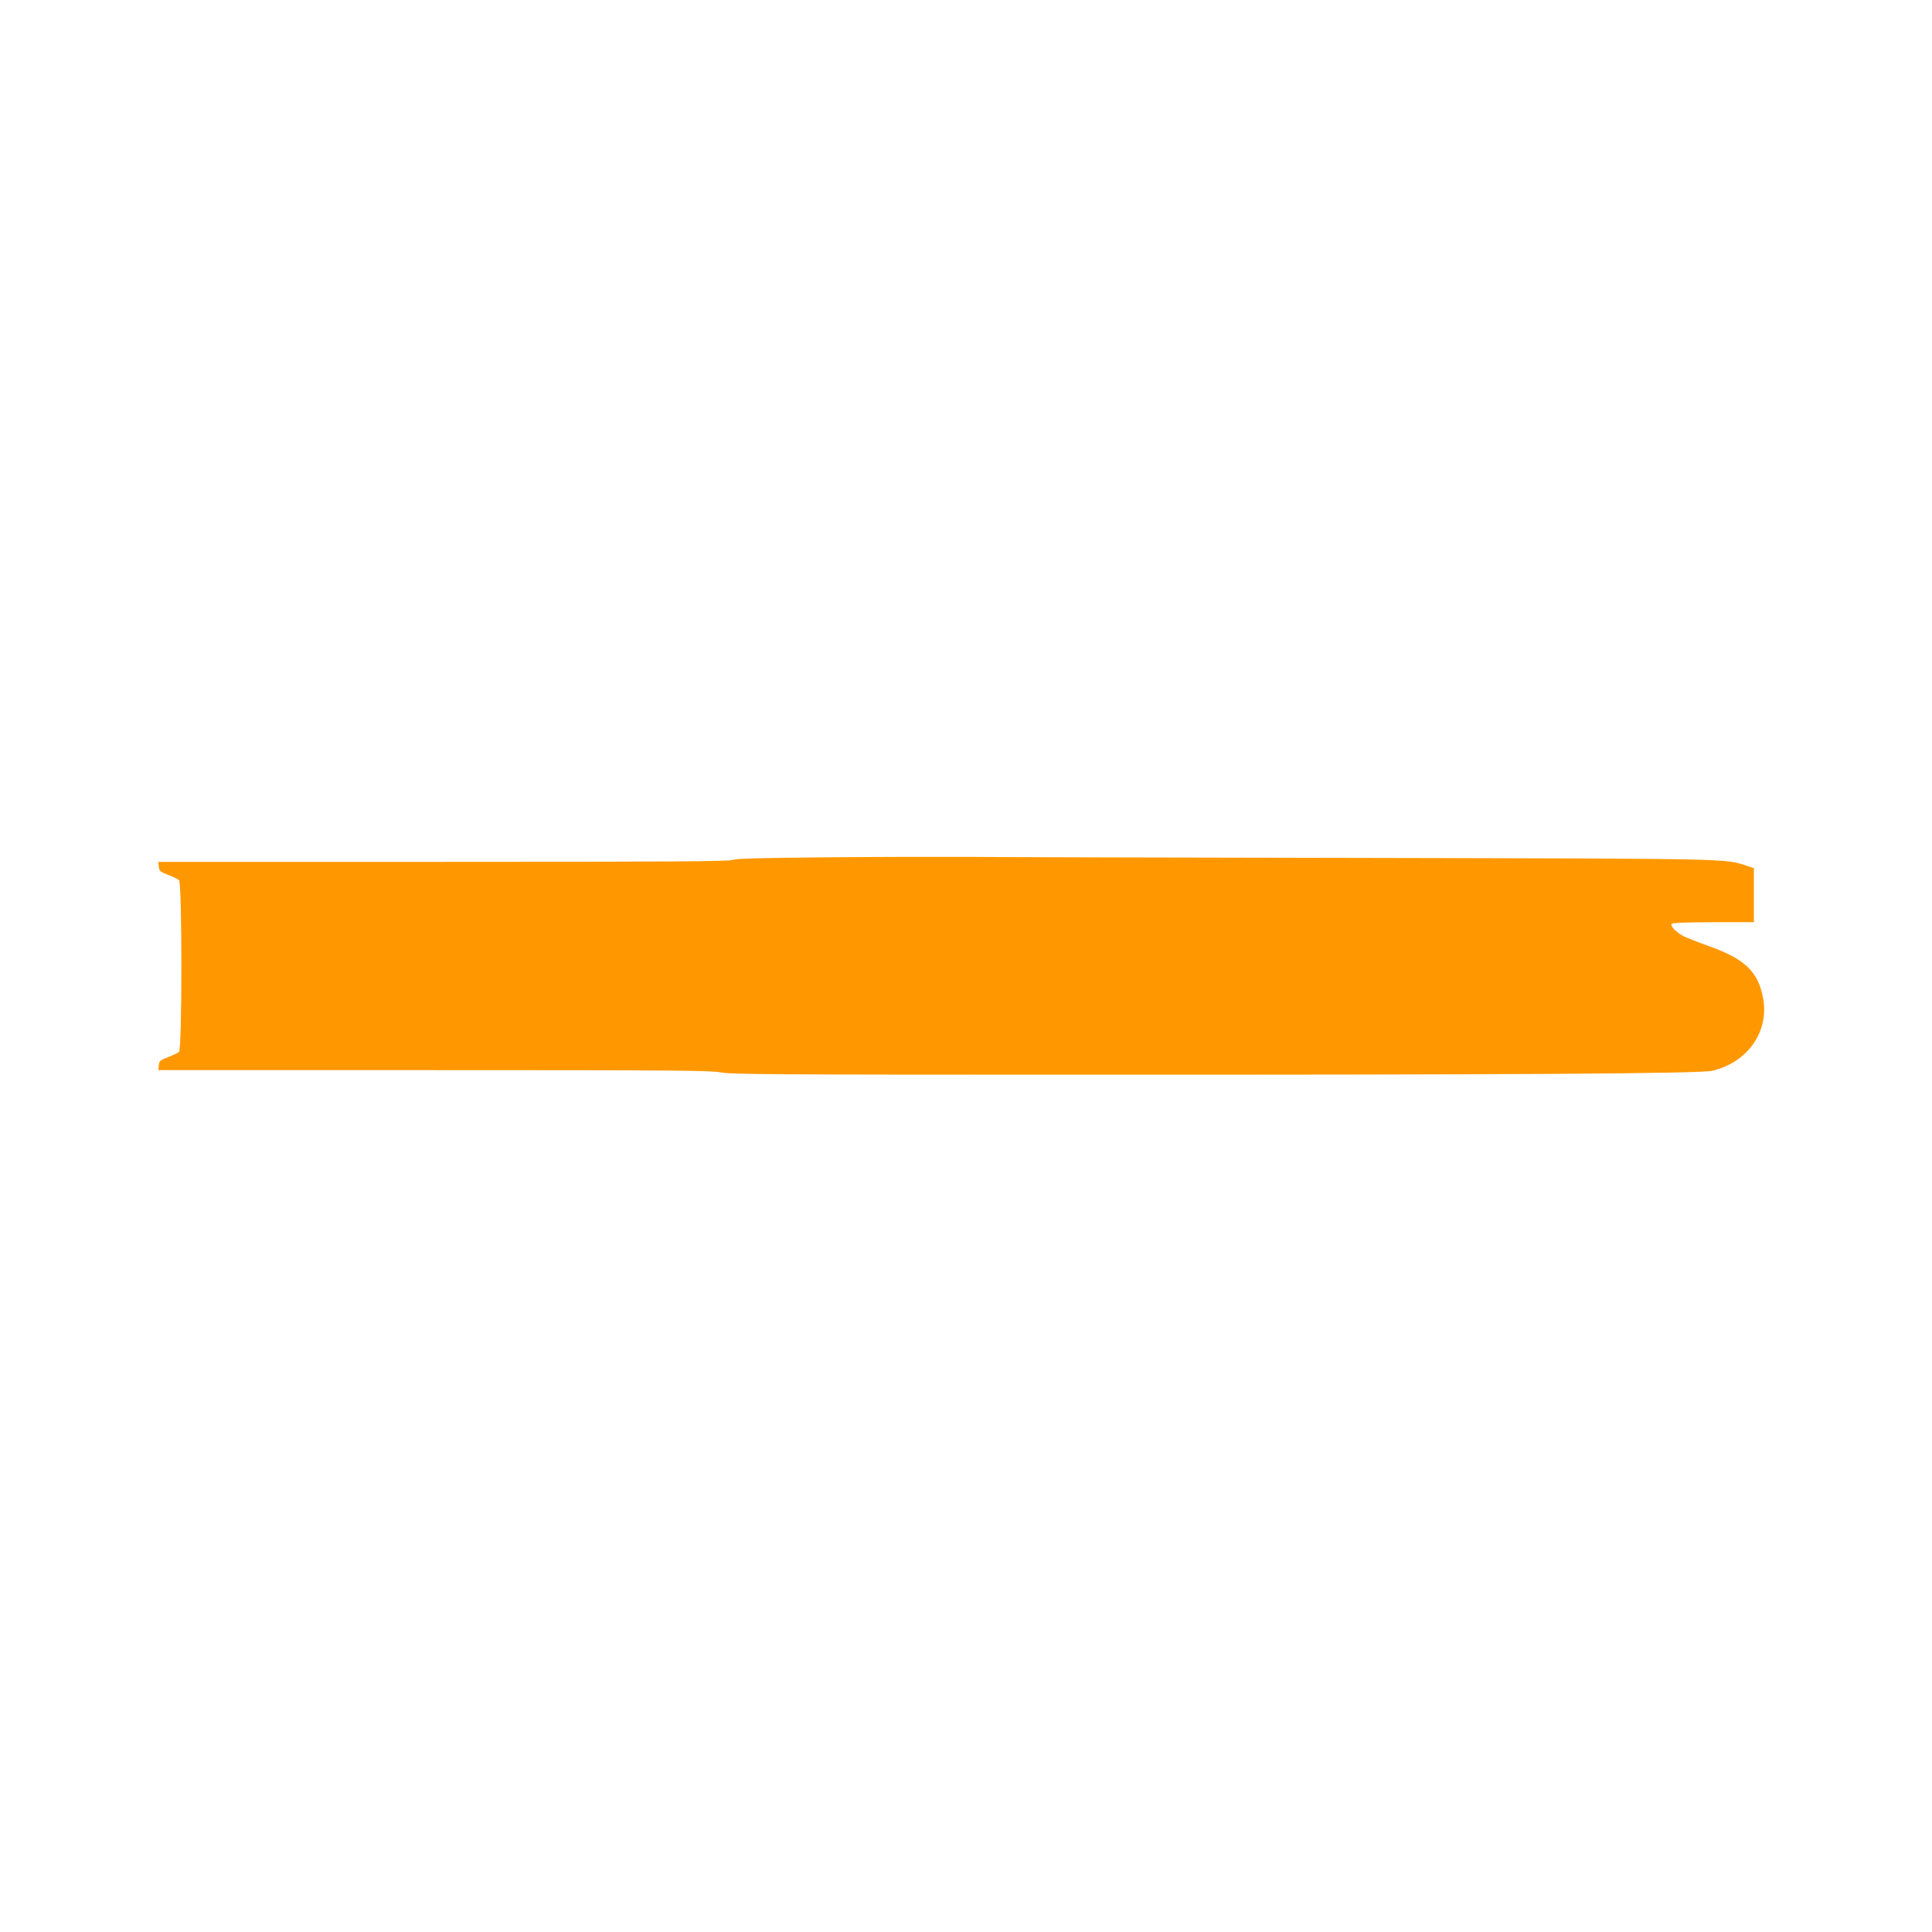 <?xml version="1.0" standalone="no"?>
<!DOCTYPE svg PUBLIC "-//W3C//DTD SVG 20010904//EN"
 "http://www.w3.org/TR/2001/REC-SVG-20010904/DTD/svg10.dtd">
<svg version="1.0" xmlns="http://www.w3.org/2000/svg"
 width="1280pt" height="1280pt" viewBox="0 0 1280 1280"
 preserveAspectRatio="xMidYMid meet">
<g transform="translate(0,1280) scale(0.1,-0.1)"
fill="#ff9800" stroke="none">
<path d="M5470 7120 c-437 -4 -592 -8 -613 -17 -22 -10 -428 -13 -1918 -13
l-1890 0 3 -32 c3 -29 9 -34 61 -54 33 -13 65 -28 73 -35 21 -17 21 -1121 0
-1138 -8 -7 -40 -22 -73 -35 -52 -20 -58 -25 -61 -54 l-3 -32 1828 0 c1591 0
1837 -2 1898 -15 61 -13 356 -15 2340 -15 2984 -1 4149 7 4230 26 235 56 377
260 336 481 -32 174 -119 258 -354 343 -73 26 -150 56 -172 67 -48 25 -90 67
-80 82 4 7 94 11 276 11 l269 0 0 179 0 179 -47 16 c-149 48 -71 47 -2513 52
-1257 2 -2447 5 -2645 7 -198 1 -623 0 -945 -3z"/>
</g>
</svg>
